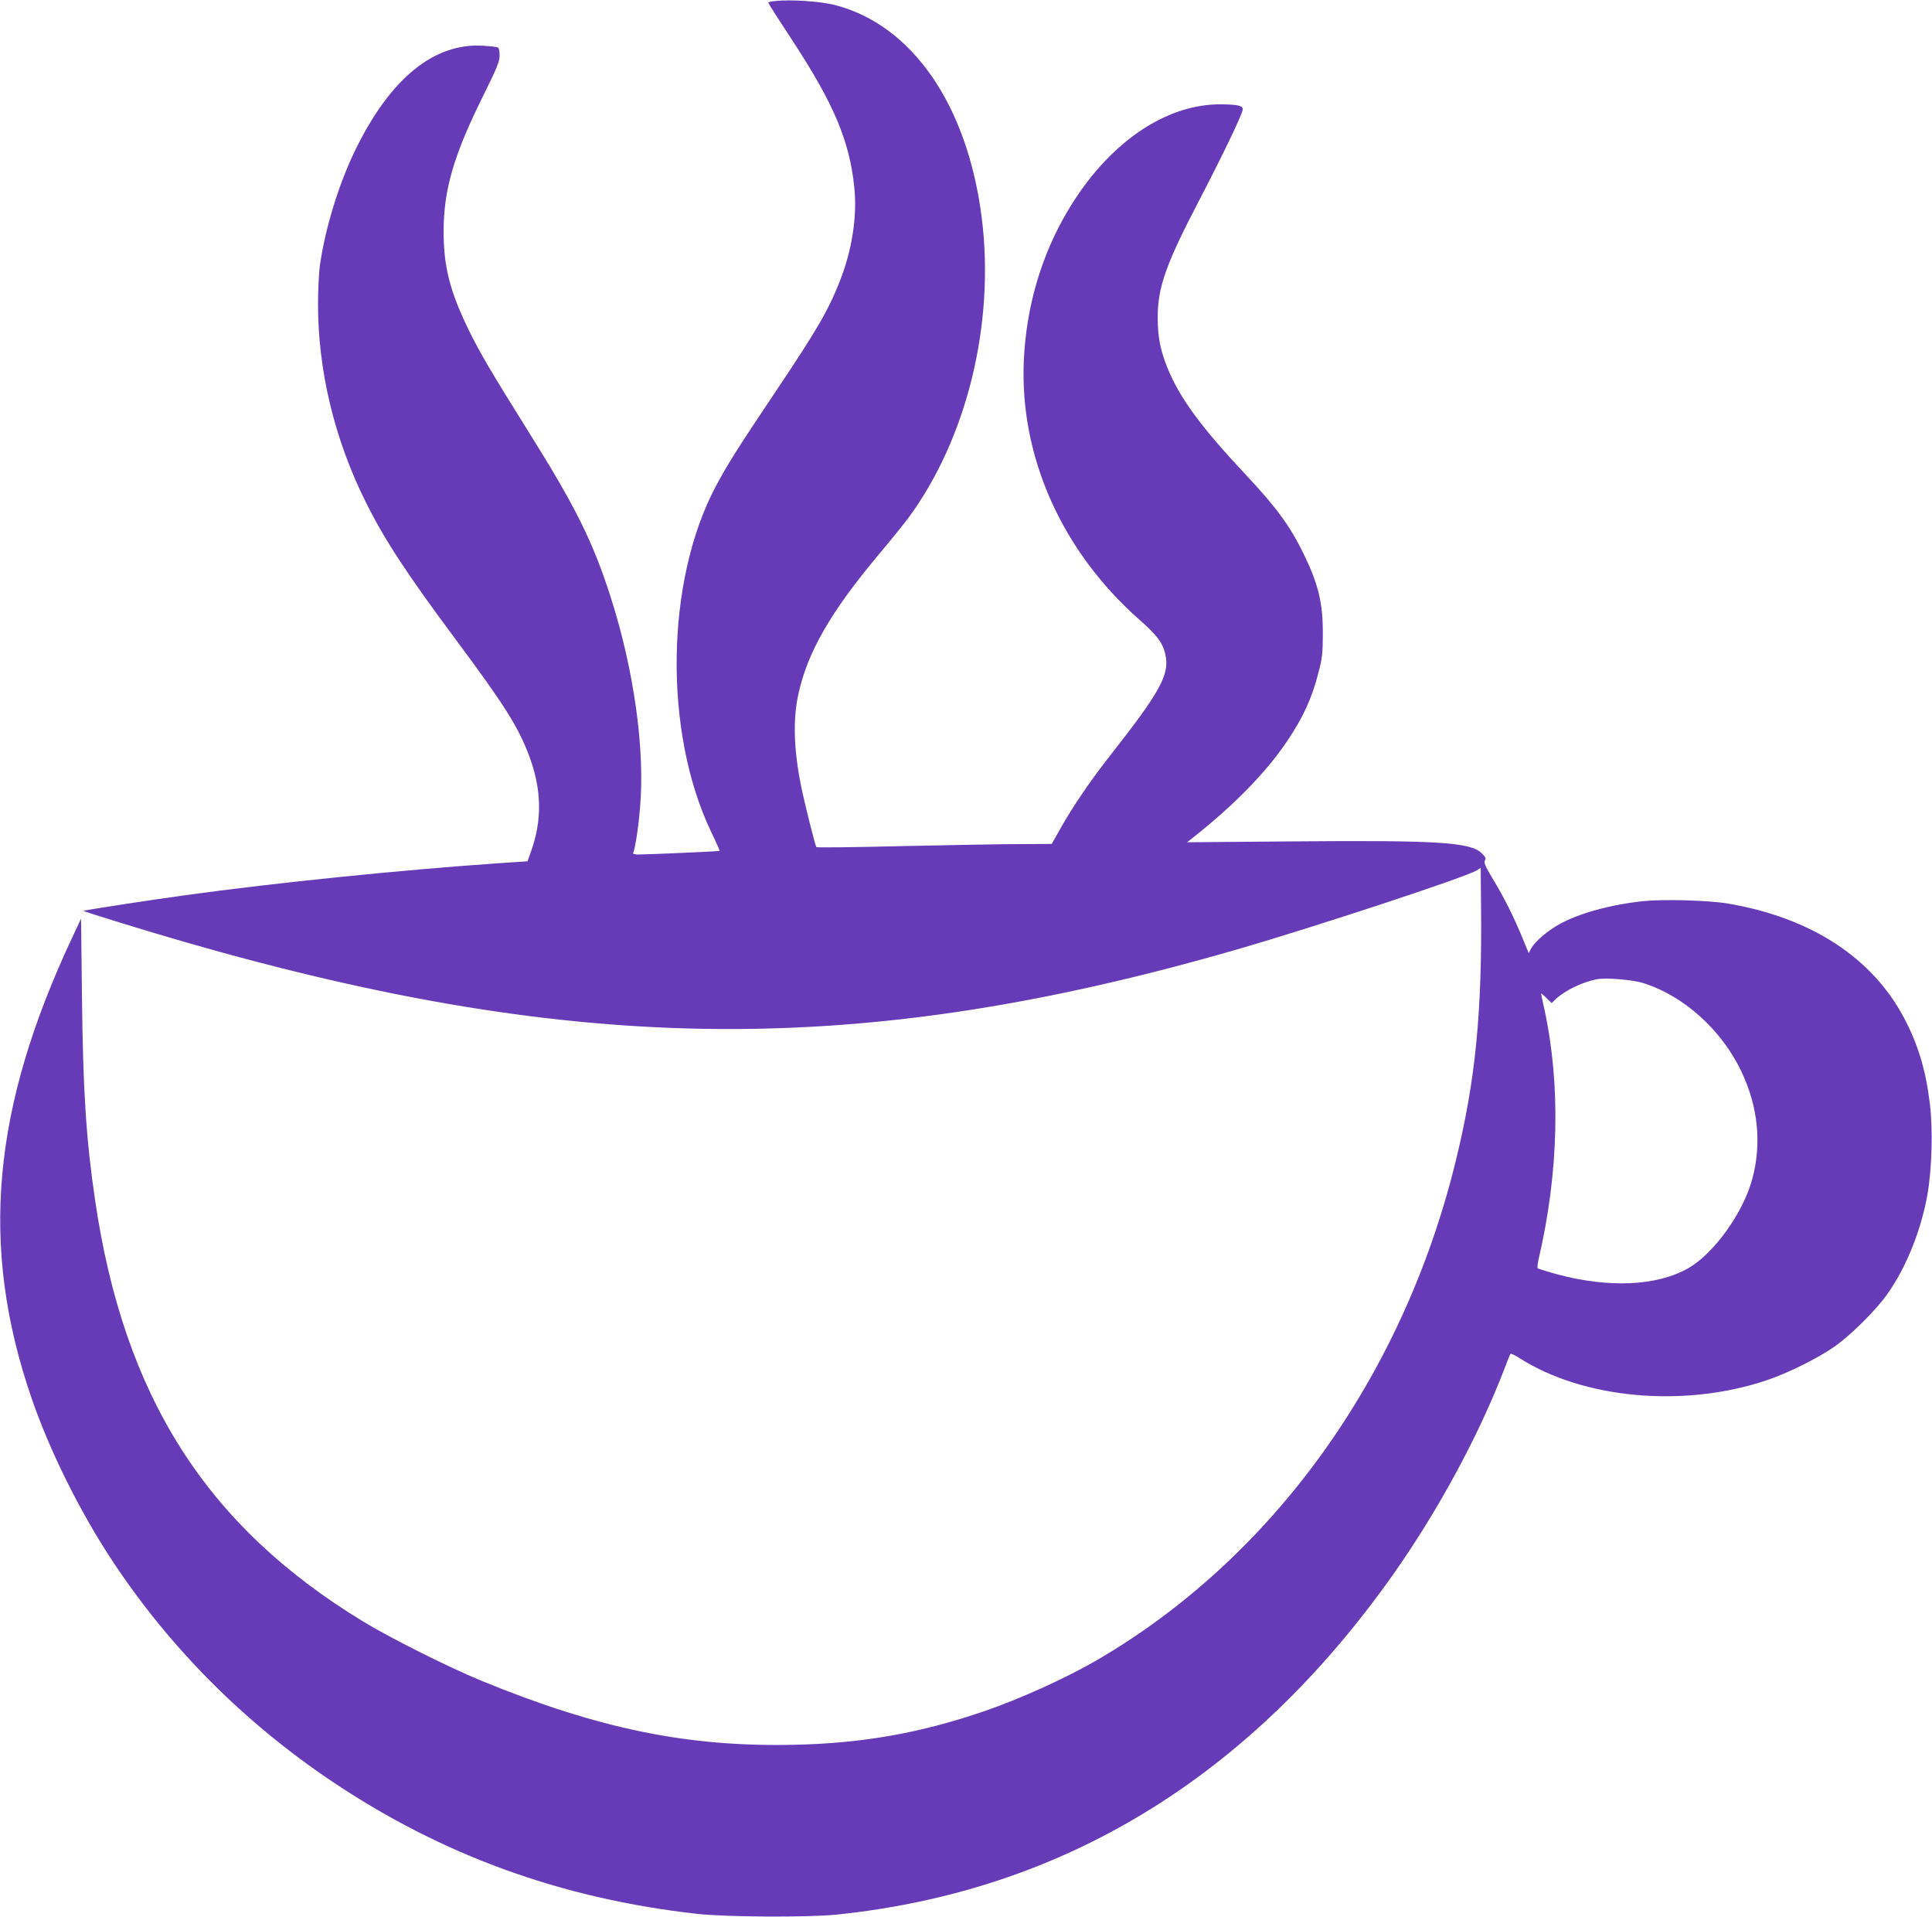 <?xml version="1.0" standalone="no"?>
<!DOCTYPE svg PUBLIC "-//W3C//DTD SVG 20010904//EN"
 "http://www.w3.org/TR/2001/REC-SVG-20010904/DTD/svg10.dtd">
<svg version="1.0" xmlns="http://www.w3.org/2000/svg"
 width="1280pt" height="1270pt" viewBox="0 0 1280 1270"
 preserveAspectRatio="xMidYMid meet">
<g transform="translate(0,1270) scale(0.1,-0.1)"
fill="#673ab7" stroke="none">
<path d="M5133 12693 c-24 -2 -43 -7 -43 -11 0 -4 72 -117 161 -252 274 -419
377 -662 409 -971 20 -191 -15 -418 -97 -624 -76 -192 -151 -321 -421 -724
-249 -371 -325 -491 -399 -631 -334 -626 -348 -1627 -32 -2289 33 -68 58 -125
57 -127 -3 -3 -475 -24 -538 -24 -22 0 -39 4 -36 9 12 19 35 163 46 296 35
388 -40 920 -195 1403 -117 364 -231 594 -540 1087 -261 417 -328 533 -402
684 -123 254 -164 416 -164 648 0 276 68 508 262 898 92 186 109 227 109 267
0 26 -5 50 -10 53 -6 4 -50 9 -98 12 -328 21 -620 -219 -852 -699 -109 -226
-196 -514 -231 -758 -6 -47 -12 -159 -12 -250 -1 -445 110 -905 319 -1321 122
-245 274 -476 589 -899 329 -442 417 -582 491 -777 83 -222 87 -424 12 -633
l-23 -65 -180 -12 c-657 -45 -1490 -130 -2090 -213 -262 -36 -667 -99 -672
-103 -3 -4 446 -142 673 -207 2616 -753 4486 -766 6969 -49 521 151 1523 481
1589 524 l26 17 2 -223 c9 -735 -36 -1190 -171 -1734 -352 -1424 -1215 -2619
-2380 -3295 -203 -117 -505 -254 -739 -334 -426 -146 -806 -213 -1262 -223
-705 -15 -1293 105 -2075 426 -212 87 -603 283 -783 393 -1037 632 -1581 1489
-1772 2788 -60 409 -80 726 -87 1350 l-6 515 -54 -115 c-536 -1138 -619 -2051
-277 -3052 122 -357 323 -761 542 -1092 381 -574 869 -1064 1451 -1455 730
-490 1520 -777 2421 -878 193 -21 731 -24 920 -5 1501 154 2735 906 3685 2246
296 419 564 911 735 1351 23 61 44 113 47 117 2 5 29 -8 59 -27 422 -270 1085
-331 1631 -150 143 47 347 148 458 226 111 79 271 238 348 346 127 178 227
429 268 668 29 172 35 425 15 593 -27 224 -78 394 -172 571 -212 400 -618 663
-1165 756 -131 22 -428 30 -564 16 -219 -24 -426 -81 -556 -154 -78 -43 -163
-117 -185 -160 l-16 -30 -47 114 c-60 143 -117 256 -194 383 -48 80 -57 103
-49 117 8 13 4 23 -22 48 -74 72 -288 86 -1236 78 l-715 -6 34 27 c274 216
489 435 628 642 106 157 166 287 209 458 24 91 28 128 28 252 1 203 -28 326
-124 525 -89 185 -181 312 -385 529 -301 321 -440 511 -521 711 -47 116 -64
206 -64 333 0 199 55 354 276 777 149 286 284 566 287 598 3 27 -27 34 -138
36 -375 5 -758 -260 -1023 -709 -174 -294 -273 -633 -289 -989 -28 -636 252
-1262 766 -1716 116 -101 155 -154 172 -230 29 -132 -31 -243 -368 -672 -128
-163 -244 -333 -327 -480 l-58 -103 -202 -1 c-110 0 -460 -6 -776 -13 -316 -8
-578 -11 -581 -7 -8 7 -82 306 -103 411 -48 243 -53 439 -16 605 61 277 214
542 526 915 81 96 170 207 199 245 391 528 578 1291 489 1995 -95 746 -461
1275 -973 1407 -96 24 -293 38 -398 26z m5752 -6504 c268 -83 519 -308 651
-584 112 -234 137 -480 73 -715 -60 -223 -253 -492 -423 -590 -210 -119 -527
-133 -876 -39 -63 18 -118 35 -122 38 -4 3 -1 33 7 66 133 573 146 1151 36
1655 -12 52 -21 96 -21 99 0 3 16 -10 35 -29 l35 -34 27 26 c62 58 176 113
273 132 58 11 236 -3 305 -25z"/>
</g>
</svg>
